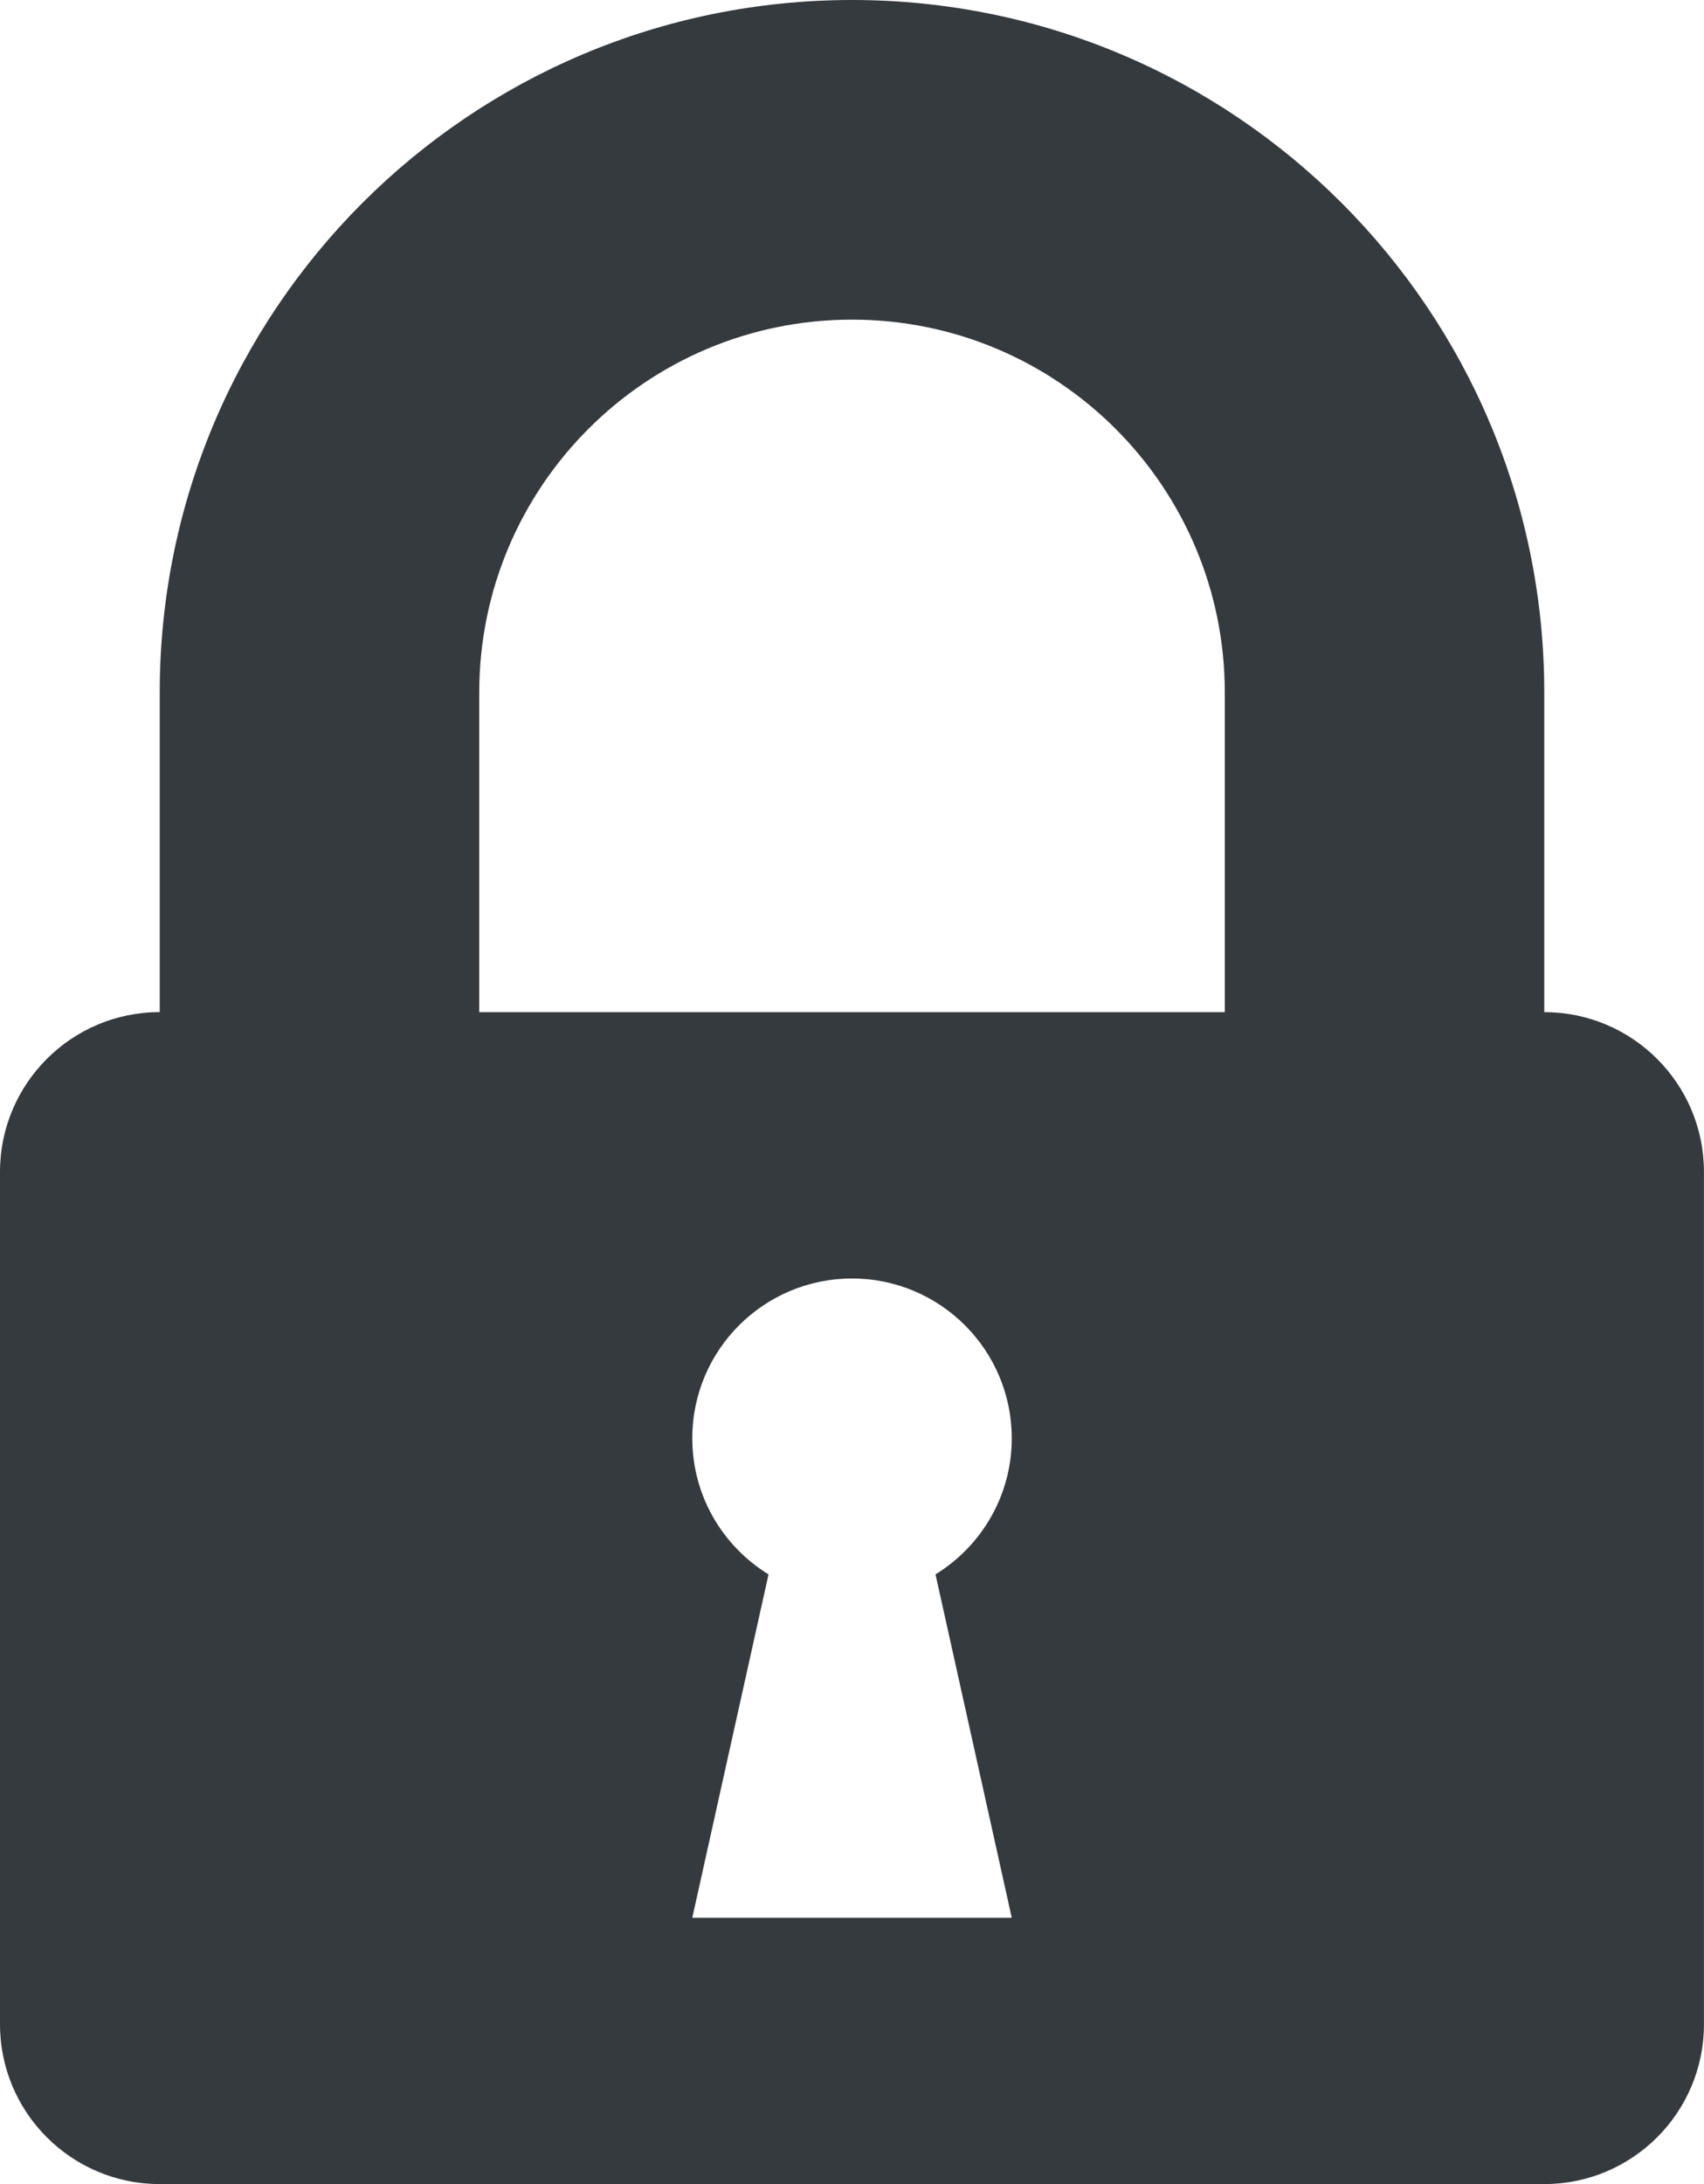 <?xml version="1.0" encoding="UTF-8"?>
<svg xmlns="http://www.w3.org/2000/svg" xmlns:xlink="http://www.w3.org/1999/xlink" id="Ebene_1" data-name="Ebene 1" viewBox="0 0 399.61 512">
  <defs>
    <style>
      .cls-1 {
        clip-path: url(#clippath);
      }

      .cls-2 {
        fill: none;
      }

      .cls-2, .cls-3 {
        stroke-width: 0px;
      }

      .cls-3 {
        fill: #353a3f;
      }
    </style>
    <clipPath id="clippath">
      <rect class="cls-2" width="399.61" height="512"></rect>
    </clipPath>
  </defs>
  <g class="cls-1">
    <path class="cls-3" d="m287.22,237.27H112.39v-74.92c0-48.28,39.14-87.42,87.42-87.42s87.42,39.14,87.42,87.42v74.92Zm-49.95,212.3h-74.92l17.88-80.5c-10.72-6.59-17.88-18.39-17.88-31.9,0-20.69,16.77-37.46,37.46-37.46s37.46,16.77,37.46,37.46c0,13.51-7.17,25.31-17.88,31.9l17.88,80.5Zm124.88-212.3v-74.92C362.15,72.68,289.46,0,199.81,0S37.46,72.68,37.46,162.34v74.92C16.77,237.27,0,254.04,0,274.73v199.8c0,20.69,16.77,37.47,37.46,37.47h324.68c20.69,0,37.46-16.78,37.46-37.47v-199.8c0-20.69-16.77-37.46-37.46-37.46"></path>
  </g>
</svg>

